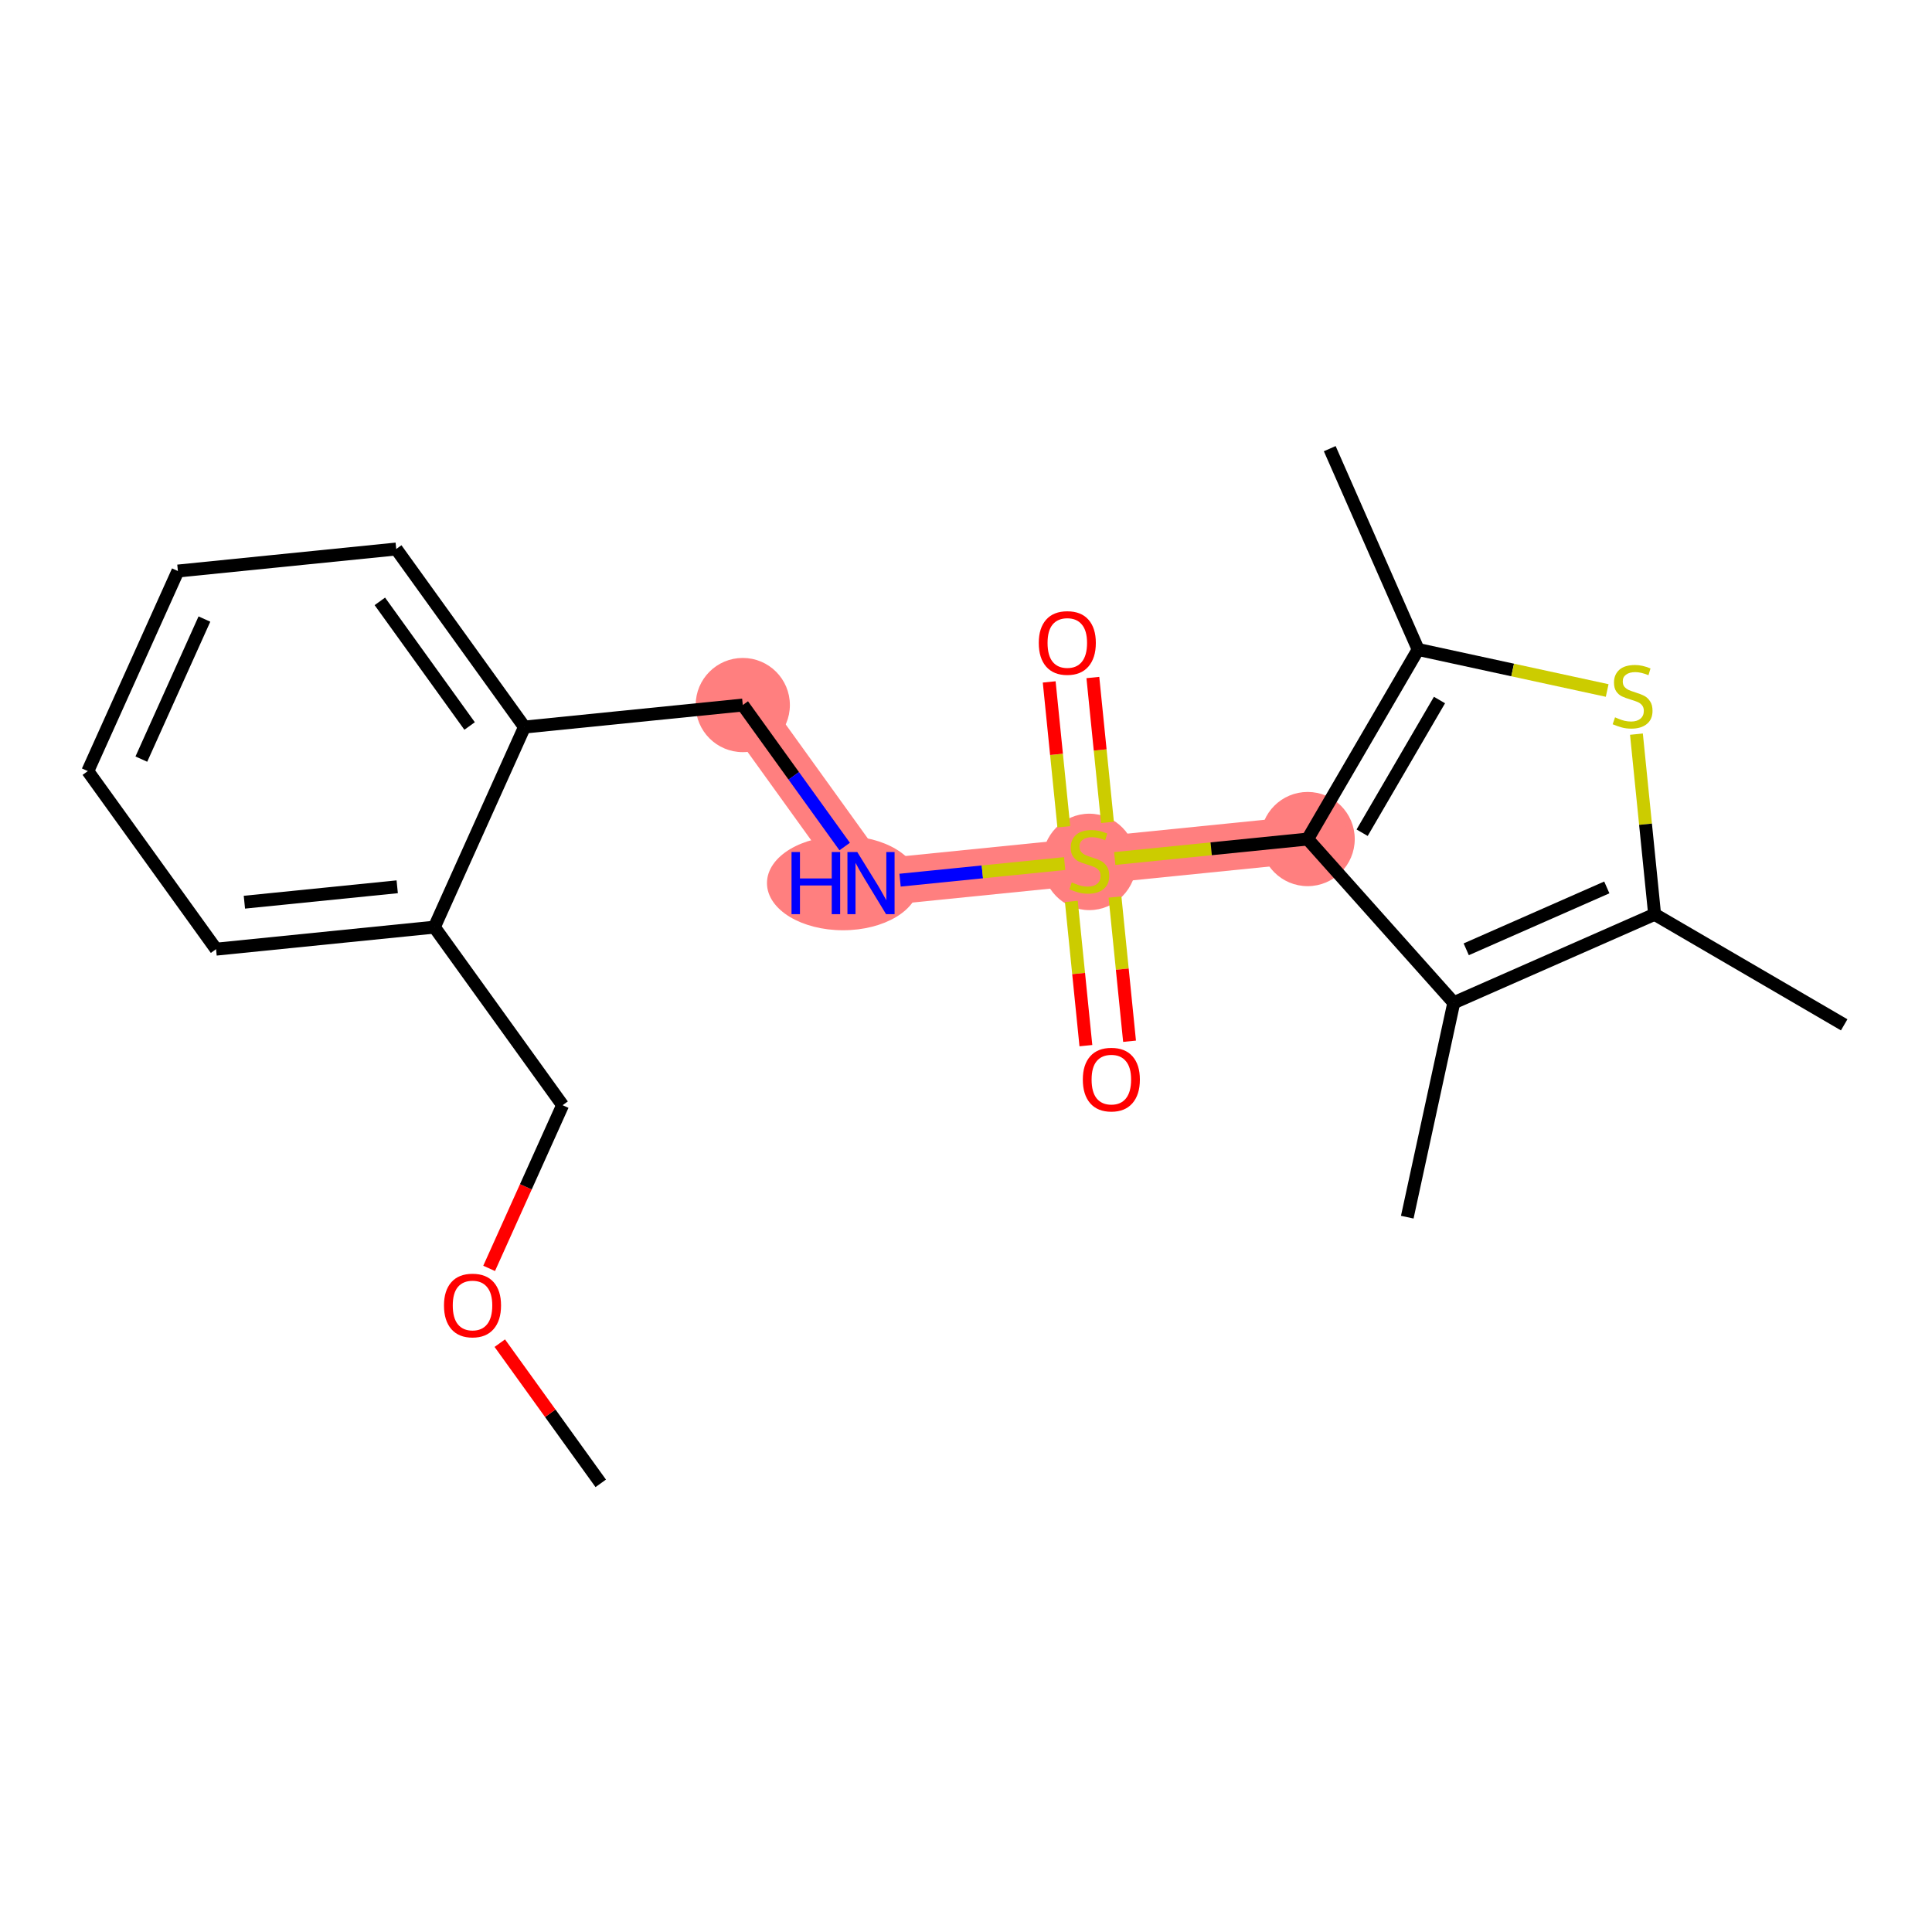 <?xml version='1.0' encoding='iso-8859-1'?>
<svg version='1.1' baseProfile='full'
              xmlns='http://www.w3.org/2000/svg'
                      xmlns:rdkit='http://www.rdkit.org/xml'
                      xmlns:xlink='http://www.w3.org/1999/xlink'
                  xml:space='preserve'
width='300px' height='300px' viewBox='0 0 300 300'>
<!-- END OF HEADER -->
<rect style='opacity:1.0;fill:#FFFFFF;stroke:none' width='300' height='300' x='0' y='0'> </rect>
<rect style='opacity:1.0;fill:#FFFFFF;stroke:none' width='300' height='300' x='0' y='0'> </rect>
<path d='M 115.338,109.478 L 135.249,137.127' style='fill:none;fill-rule:evenodd;stroke:#FF7F7F;stroke-width:7.3px;stroke-linecap:butt;stroke-linejoin:miter;stroke-opacity:1' />
<path d='M 135.249,137.127 L 169.15,133.708' style='fill:none;fill-rule:evenodd;stroke:#FF7F7F;stroke-width:7.3px;stroke-linecap:butt;stroke-linejoin:miter;stroke-opacity:1' />
<path d='M 169.15,133.708 L 203.05,130.288' style='fill:none;fill-rule:evenodd;stroke:#FF7F7F;stroke-width:7.3px;stroke-linecap:butt;stroke-linejoin:miter;stroke-opacity:1' />
<ellipse cx='115.338' cy='109.478' rx='6.814' ry='6.814'  style='fill:#FF7F7F;fill-rule:evenodd;stroke:#FF7F7F;stroke-width:1.0px;stroke-linecap:butt;stroke-linejoin:miter;stroke-opacity:1' />
<ellipse cx='130.909' cy='137.127' rx='11.314' ry='6.823'  style='fill:#FF7F7F;fill-rule:evenodd;stroke:#FF7F7F;stroke-width:1.0px;stroke-linecap:butt;stroke-linejoin:miter;stroke-opacity:1' />
<ellipse cx='169.15' cy='133.837' rx='6.814' ry='6.987'  style='fill:#FF7F7F;fill-rule:evenodd;stroke:#FF7F7F;stroke-width:1.0px;stroke-linecap:butt;stroke-linejoin:miter;stroke-opacity:1' />
<ellipse cx='203.05' cy='130.288' rx='6.814' ry='6.814'  style='fill:#FF7F7F;fill-rule:evenodd;stroke:#FF7F7F;stroke-width:1.0px;stroke-linecap:butt;stroke-linejoin:miter;stroke-opacity:1' />
<path class='bond-0 atom-0 atom-1' d='M 93.283,230.333 L 85.445,219.449' style='fill:none;fill-rule:evenodd;stroke:#000000;stroke-width:2.0px;stroke-linecap:butt;stroke-linejoin:miter;stroke-opacity:1' />
<path class='bond-0 atom-0 atom-1' d='M 85.445,219.449 L 77.607,208.565' style='fill:none;fill-rule:evenodd;stroke:#FF0000;stroke-width:2.0px;stroke-linecap:butt;stroke-linejoin:miter;stroke-opacity:1' />
<path class='bond-1 atom-1 atom-2' d='M 75.952,196.953 L 81.656,184.284' style='fill:none;fill-rule:evenodd;stroke:#FF0000;stroke-width:2.0px;stroke-linecap:butt;stroke-linejoin:miter;stroke-opacity:1' />
<path class='bond-1 atom-1 atom-2' d='M 81.656,184.284 L 87.36,171.615' style='fill:none;fill-rule:evenodd;stroke:#000000;stroke-width:2.0px;stroke-linecap:butt;stroke-linejoin:miter;stroke-opacity:1' />
<path class='bond-2 atom-2 atom-3' d='M 87.36,171.615 L 67.448,143.966' style='fill:none;fill-rule:evenodd;stroke:#000000;stroke-width:2.0px;stroke-linecap:butt;stroke-linejoin:miter;stroke-opacity:1' />
<path class='bond-3 atom-3 atom-4' d='M 67.448,143.966 L 33.548,147.386' style='fill:none;fill-rule:evenodd;stroke:#000000;stroke-width:2.0px;stroke-linecap:butt;stroke-linejoin:miter;stroke-opacity:1' />
<path class='bond-3 atom-3 atom-4' d='M 61.679,137.699 L 37.949,140.093' style='fill:none;fill-rule:evenodd;stroke:#000000;stroke-width:2.0px;stroke-linecap:butt;stroke-linejoin:miter;stroke-opacity:1' />
<path class='bond-21 atom-8 atom-3' d='M 81.437,112.898 L 67.448,143.966' style='fill:none;fill-rule:evenodd;stroke:#000000;stroke-width:2.0px;stroke-linecap:butt;stroke-linejoin:miter;stroke-opacity:1' />
<path class='bond-4 atom-4 atom-5' d='M 33.548,147.386 L 13.636,119.737' style='fill:none;fill-rule:evenodd;stroke:#000000;stroke-width:2.0px;stroke-linecap:butt;stroke-linejoin:miter;stroke-opacity:1' />
<path class='bond-5 atom-5 atom-6' d='M 13.636,119.737 L 27.625,88.669' style='fill:none;fill-rule:evenodd;stroke:#000000;stroke-width:2.0px;stroke-linecap:butt;stroke-linejoin:miter;stroke-opacity:1' />
<path class='bond-5 atom-5 atom-6' d='M 21.948,117.875 L 31.741,96.127' style='fill:none;fill-rule:evenodd;stroke:#000000;stroke-width:2.0px;stroke-linecap:butt;stroke-linejoin:miter;stroke-opacity:1' />
<path class='bond-6 atom-6 atom-7' d='M 27.625,88.669 L 61.526,85.249' style='fill:none;fill-rule:evenodd;stroke:#000000;stroke-width:2.0px;stroke-linecap:butt;stroke-linejoin:miter;stroke-opacity:1' />
<path class='bond-7 atom-7 atom-8' d='M 61.526,85.249 L 81.437,112.898' style='fill:none;fill-rule:evenodd;stroke:#000000;stroke-width:2.0px;stroke-linecap:butt;stroke-linejoin:miter;stroke-opacity:1' />
<path class='bond-7 atom-7 atom-8' d='M 58.983,93.379 L 72.921,112.733' style='fill:none;fill-rule:evenodd;stroke:#000000;stroke-width:2.0px;stroke-linecap:butt;stroke-linejoin:miter;stroke-opacity:1' />
<path class='bond-8 atom-8 atom-9' d='M 81.437,112.898 L 115.338,109.478' style='fill:none;fill-rule:evenodd;stroke:#000000;stroke-width:2.0px;stroke-linecap:butt;stroke-linejoin:miter;stroke-opacity:1' />
<path class='bond-9 atom-9 atom-10' d='M 115.338,109.478 L 123.25,120.465' style='fill:none;fill-rule:evenodd;stroke:#000000;stroke-width:2.0px;stroke-linecap:butt;stroke-linejoin:miter;stroke-opacity:1' />
<path class='bond-9 atom-9 atom-10' d='M 123.25,120.465 L 131.161,131.451' style='fill:none;fill-rule:evenodd;stroke:#0000FF;stroke-width:2.0px;stroke-linecap:butt;stroke-linejoin:miter;stroke-opacity:1' />
<path class='bond-10 atom-10 atom-11' d='M 139.761,136.672 L 152.539,135.383' style='fill:none;fill-rule:evenodd;stroke:#0000FF;stroke-width:2.0px;stroke-linecap:butt;stroke-linejoin:miter;stroke-opacity:1' />
<path class='bond-10 atom-10 atom-11' d='M 152.539,135.383 L 165.318,134.094' style='fill:none;fill-rule:evenodd;stroke:#CCCC00;stroke-width:2.0px;stroke-linecap:butt;stroke-linejoin:miter;stroke-opacity:1' />
<path class='bond-11 atom-11 atom-12' d='M 171.969,127.703 L 170.834,116.453' style='fill:none;fill-rule:evenodd;stroke:#CCCC00;stroke-width:2.0px;stroke-linecap:butt;stroke-linejoin:miter;stroke-opacity:1' />
<path class='bond-11 atom-11 atom-12' d='M 170.834,116.453 L 169.699,105.204' style='fill:none;fill-rule:evenodd;stroke:#FF0000;stroke-width:2.0px;stroke-linecap:butt;stroke-linejoin:miter;stroke-opacity:1' />
<path class='bond-11 atom-11 atom-12' d='M 165.189,128.387 L 164.054,117.137' style='fill:none;fill-rule:evenodd;stroke:#CCCC00;stroke-width:2.0px;stroke-linecap:butt;stroke-linejoin:miter;stroke-opacity:1' />
<path class='bond-11 atom-11 atom-12' d='M 164.054,117.137 L 162.919,105.888' style='fill:none;fill-rule:evenodd;stroke:#FF0000;stroke-width:2.0px;stroke-linecap:butt;stroke-linejoin:miter;stroke-opacity:1' />
<path class='bond-12 atom-11 atom-13' d='M 166.357,139.971 L 167.487,151.17' style='fill:none;fill-rule:evenodd;stroke:#CCCC00;stroke-width:2.0px;stroke-linecap:butt;stroke-linejoin:miter;stroke-opacity:1' />
<path class='bond-12 atom-11 atom-13' d='M 167.487,151.17 L 168.616,162.368' style='fill:none;fill-rule:evenodd;stroke:#FF0000;stroke-width:2.0px;stroke-linecap:butt;stroke-linejoin:miter;stroke-opacity:1' />
<path class='bond-12 atom-11 atom-13' d='M 173.137,139.287 L 174.267,150.486' style='fill:none;fill-rule:evenodd;stroke:#CCCC00;stroke-width:2.0px;stroke-linecap:butt;stroke-linejoin:miter;stroke-opacity:1' />
<path class='bond-12 atom-11 atom-13' d='M 174.267,150.486 L 175.396,161.684' style='fill:none;fill-rule:evenodd;stroke:#FF0000;stroke-width:2.0px;stroke-linecap:butt;stroke-linejoin:miter;stroke-opacity:1' />
<path class='bond-13 atom-11 atom-14' d='M 173.095,133.31 L 188.073,131.799' style='fill:none;fill-rule:evenodd;stroke:#CCCC00;stroke-width:2.0px;stroke-linecap:butt;stroke-linejoin:miter;stroke-opacity:1' />
<path class='bond-13 atom-11 atom-14' d='M 188.073,131.799 L 203.05,130.288' style='fill:none;fill-rule:evenodd;stroke:#000000;stroke-width:2.0px;stroke-linecap:butt;stroke-linejoin:miter;stroke-opacity:1' />
<path class='bond-14 atom-14 atom-15' d='M 203.05,130.288 L 220.21,100.852' style='fill:none;fill-rule:evenodd;stroke:#000000;stroke-width:2.0px;stroke-linecap:butt;stroke-linejoin:miter;stroke-opacity:1' />
<path class='bond-14 atom-14 atom-15' d='M 211.511,129.304 L 223.523,108.699' style='fill:none;fill-rule:evenodd;stroke:#000000;stroke-width:2.0px;stroke-linecap:butt;stroke-linejoin:miter;stroke-opacity:1' />
<path class='bond-22 atom-20 atom-14' d='M 225.743,155.704 L 203.05,130.288' style='fill:none;fill-rule:evenodd;stroke:#000000;stroke-width:2.0px;stroke-linecap:butt;stroke-linejoin:miter;stroke-opacity:1' />
<path class='bond-15 atom-15 atom-16' d='M 220.21,100.852 L 206.482,69.667' style='fill:none;fill-rule:evenodd;stroke:#000000;stroke-width:2.0px;stroke-linecap:butt;stroke-linejoin:miter;stroke-opacity:1' />
<path class='bond-16 atom-15 atom-17' d='M 220.21,100.852 L 234.886,104.036' style='fill:none;fill-rule:evenodd;stroke:#000000;stroke-width:2.0px;stroke-linecap:butt;stroke-linejoin:miter;stroke-opacity:1' />
<path class='bond-16 atom-15 atom-17' d='M 234.886,104.036 L 249.562,107.22' style='fill:none;fill-rule:evenodd;stroke:#CCCC00;stroke-width:2.0px;stroke-linecap:butt;stroke-linejoin:miter;stroke-opacity:1' />
<path class='bond-17 atom-17 atom-18' d='M 254.105,113.997 L 255.516,127.987' style='fill:none;fill-rule:evenodd;stroke:#CCCC00;stroke-width:2.0px;stroke-linecap:butt;stroke-linejoin:miter;stroke-opacity:1' />
<path class='bond-17 atom-17 atom-18' d='M 255.516,127.987 L 256.928,141.976' style='fill:none;fill-rule:evenodd;stroke:#000000;stroke-width:2.0px;stroke-linecap:butt;stroke-linejoin:miter;stroke-opacity:1' />
<path class='bond-18 atom-18 atom-19' d='M 256.928,141.976 L 286.364,159.136' style='fill:none;fill-rule:evenodd;stroke:#000000;stroke-width:2.0px;stroke-linecap:butt;stroke-linejoin:miter;stroke-opacity:1' />
<path class='bond-19 atom-18 atom-20' d='M 256.928,141.976 L 225.743,155.704' style='fill:none;fill-rule:evenodd;stroke:#000000;stroke-width:2.0px;stroke-linecap:butt;stroke-linejoin:miter;stroke-opacity:1' />
<path class='bond-19 atom-18 atom-20' d='M 249.504,137.798 L 227.675,147.408' style='fill:none;fill-rule:evenodd;stroke:#000000;stroke-width:2.0px;stroke-linecap:butt;stroke-linejoin:miter;stroke-opacity:1' />
<path class='bond-20 atom-20 atom-21' d='M 225.743,155.704 L 218.52,189.002' style='fill:none;fill-rule:evenodd;stroke:#000000;stroke-width:2.0px;stroke-linecap:butt;stroke-linejoin:miter;stroke-opacity:1' />
<path  class='atom-1' d='M 68.942 202.711
Q 68.942 200.394, 70.087 199.099
Q 71.232 197.805, 73.371 197.805
Q 75.511 197.805, 76.656 199.099
Q 77.801 200.394, 77.801 202.711
Q 77.801 205.055, 76.642 206.391
Q 75.484 207.713, 73.371 207.713
Q 71.245 207.713, 70.087 206.391
Q 68.942 205.069, 68.942 202.711
M 73.371 206.623
Q 74.843 206.623, 75.634 205.641
Q 76.438 204.646, 76.438 202.711
Q 76.438 200.817, 75.634 199.863
Q 74.843 198.895, 73.371 198.895
Q 71.9 198.895, 71.096 199.849
Q 70.305 200.803, 70.305 202.711
Q 70.305 204.66, 71.096 205.641
Q 71.9 206.623, 73.371 206.623
' fill='#FF0000'/>
<path  class='atom-10' d='M 122.908 132.303
L 124.217 132.303
L 124.217 136.405
L 129.15 136.405
L 129.15 132.303
L 130.459 132.303
L 130.459 141.952
L 129.15 141.952
L 129.15 137.495
L 124.217 137.495
L 124.217 141.952
L 122.908 141.952
L 122.908 132.303
' fill='#0000FF'/>
<path  class='atom-10' d='M 133.116 132.303
L 136.278 137.413
Q 136.592 137.918, 137.096 138.831
Q 137.6 139.744, 137.628 139.798
L 137.628 132.303
L 138.909 132.303
L 138.909 141.952
L 137.587 141.952
L 134.193 136.364
Q 133.798 135.71, 133.375 134.96
Q 132.967 134.211, 132.844 133.979
L 132.844 141.952
L 131.59 141.952
L 131.59 132.303
L 133.116 132.303
' fill='#0000FF'/>
<path  class='atom-11' d='M 166.424 137.019
Q 166.533 137.06, 166.983 137.251
Q 167.433 137.442, 167.923 137.565
Q 168.428 137.674, 168.918 137.674
Q 169.831 137.674, 170.363 137.237
Q 170.894 136.788, 170.894 136.011
Q 170.894 135.479, 170.622 135.152
Q 170.363 134.825, 169.954 134.648
Q 169.545 134.471, 168.864 134.266
Q 168.005 134.007, 167.487 133.762
Q 166.983 133.517, 166.615 132.999
Q 166.261 132.481, 166.261 131.609
Q 166.261 130.396, 167.078 129.646
Q 167.91 128.897, 169.545 128.897
Q 170.663 128.897, 171.93 129.428
L 171.617 130.478
Q 170.458 130, 169.586 130
Q 168.646 130, 168.128 130.396
Q 167.61 130.777, 167.623 131.445
Q 167.623 131.963, 167.882 132.277
Q 168.155 132.59, 168.537 132.767
Q 168.932 132.944, 169.586 133.149
Q 170.458 133.421, 170.976 133.694
Q 171.494 133.967, 171.862 134.525
Q 172.244 135.07, 172.244 136.011
Q 172.244 137.347, 171.344 138.069
Q 170.458 138.778, 168.973 138.778
Q 168.114 138.778, 167.46 138.587
Q 166.819 138.41, 166.056 138.096
L 166.424 137.019
' fill='#CCCC00'/>
<path  class='atom-12' d='M 161.301 99.834
Q 161.301 97.517, 162.446 96.223
Q 163.591 94.928, 165.73 94.928
Q 167.87 94.928, 169.015 96.223
Q 170.16 97.517, 170.16 99.834
Q 170.16 102.179, 169.001 103.514
Q 167.843 104.836, 165.73 104.836
Q 163.604 104.836, 162.446 103.514
Q 161.301 102.192, 161.301 99.834
M 165.73 103.746
Q 167.202 103.746, 167.993 102.765
Q 168.797 101.77, 168.797 99.834
Q 168.797 97.94, 167.993 96.986
Q 167.202 96.018, 165.73 96.018
Q 164.258 96.018, 163.454 96.972
Q 162.664 97.926, 162.664 99.834
Q 162.664 101.783, 163.454 102.765
Q 164.258 103.746, 165.73 103.746
' fill='#FF0000'/>
<path  class='atom-13' d='M 168.14 167.635
Q 168.14 165.318, 169.285 164.024
Q 170.43 162.729, 172.57 162.729
Q 174.709 162.729, 175.854 164.024
Q 176.999 165.318, 176.999 167.635
Q 176.999 169.979, 175.84 171.315
Q 174.682 172.637, 172.57 172.637
Q 170.443 172.637, 169.285 171.315
Q 168.14 169.993, 168.14 167.635
M 172.57 171.547
Q 174.041 171.547, 174.832 170.566
Q 175.636 169.571, 175.636 167.635
Q 175.636 165.741, 174.832 164.787
Q 174.041 163.819, 172.57 163.819
Q 171.098 163.819, 170.293 164.773
Q 169.503 165.727, 169.503 167.635
Q 169.503 169.584, 170.293 170.566
Q 171.098 171.547, 172.57 171.547
' fill='#FF0000'/>
<path  class='atom-17' d='M 250.782 111.387
Q 250.891 111.428, 251.341 111.619
Q 251.791 111.81, 252.281 111.932
Q 252.786 112.041, 253.276 112.041
Q 254.189 112.041, 254.721 111.605
Q 255.252 111.156, 255.252 110.379
Q 255.252 109.847, 254.98 109.52
Q 254.721 109.193, 254.312 109.016
Q 253.903 108.839, 253.222 108.634
Q 252.363 108.375, 251.845 108.13
Q 251.341 107.885, 250.973 107.367
Q 250.619 106.849, 250.619 105.977
Q 250.619 104.764, 251.436 104.014
Q 252.268 103.264, 253.903 103.264
Q 255.021 103.264, 256.288 103.796
L 255.975 104.845
Q 254.816 104.368, 253.944 104.368
Q 253.004 104.368, 252.486 104.764
Q 251.968 105.145, 251.982 105.813
Q 251.982 106.331, 252.24 106.644
Q 252.513 106.958, 252.895 107.135
Q 253.29 107.312, 253.944 107.517
Q 254.816 107.789, 255.334 108.062
Q 255.852 108.334, 256.22 108.893
Q 256.602 109.438, 256.602 110.379
Q 256.602 111.714, 255.702 112.437
Q 254.816 113.145, 253.331 113.145
Q 252.472 113.145, 251.818 112.955
Q 251.177 112.777, 250.414 112.464
L 250.782 111.387
' fill='#CCCC00'/>
</svg>
